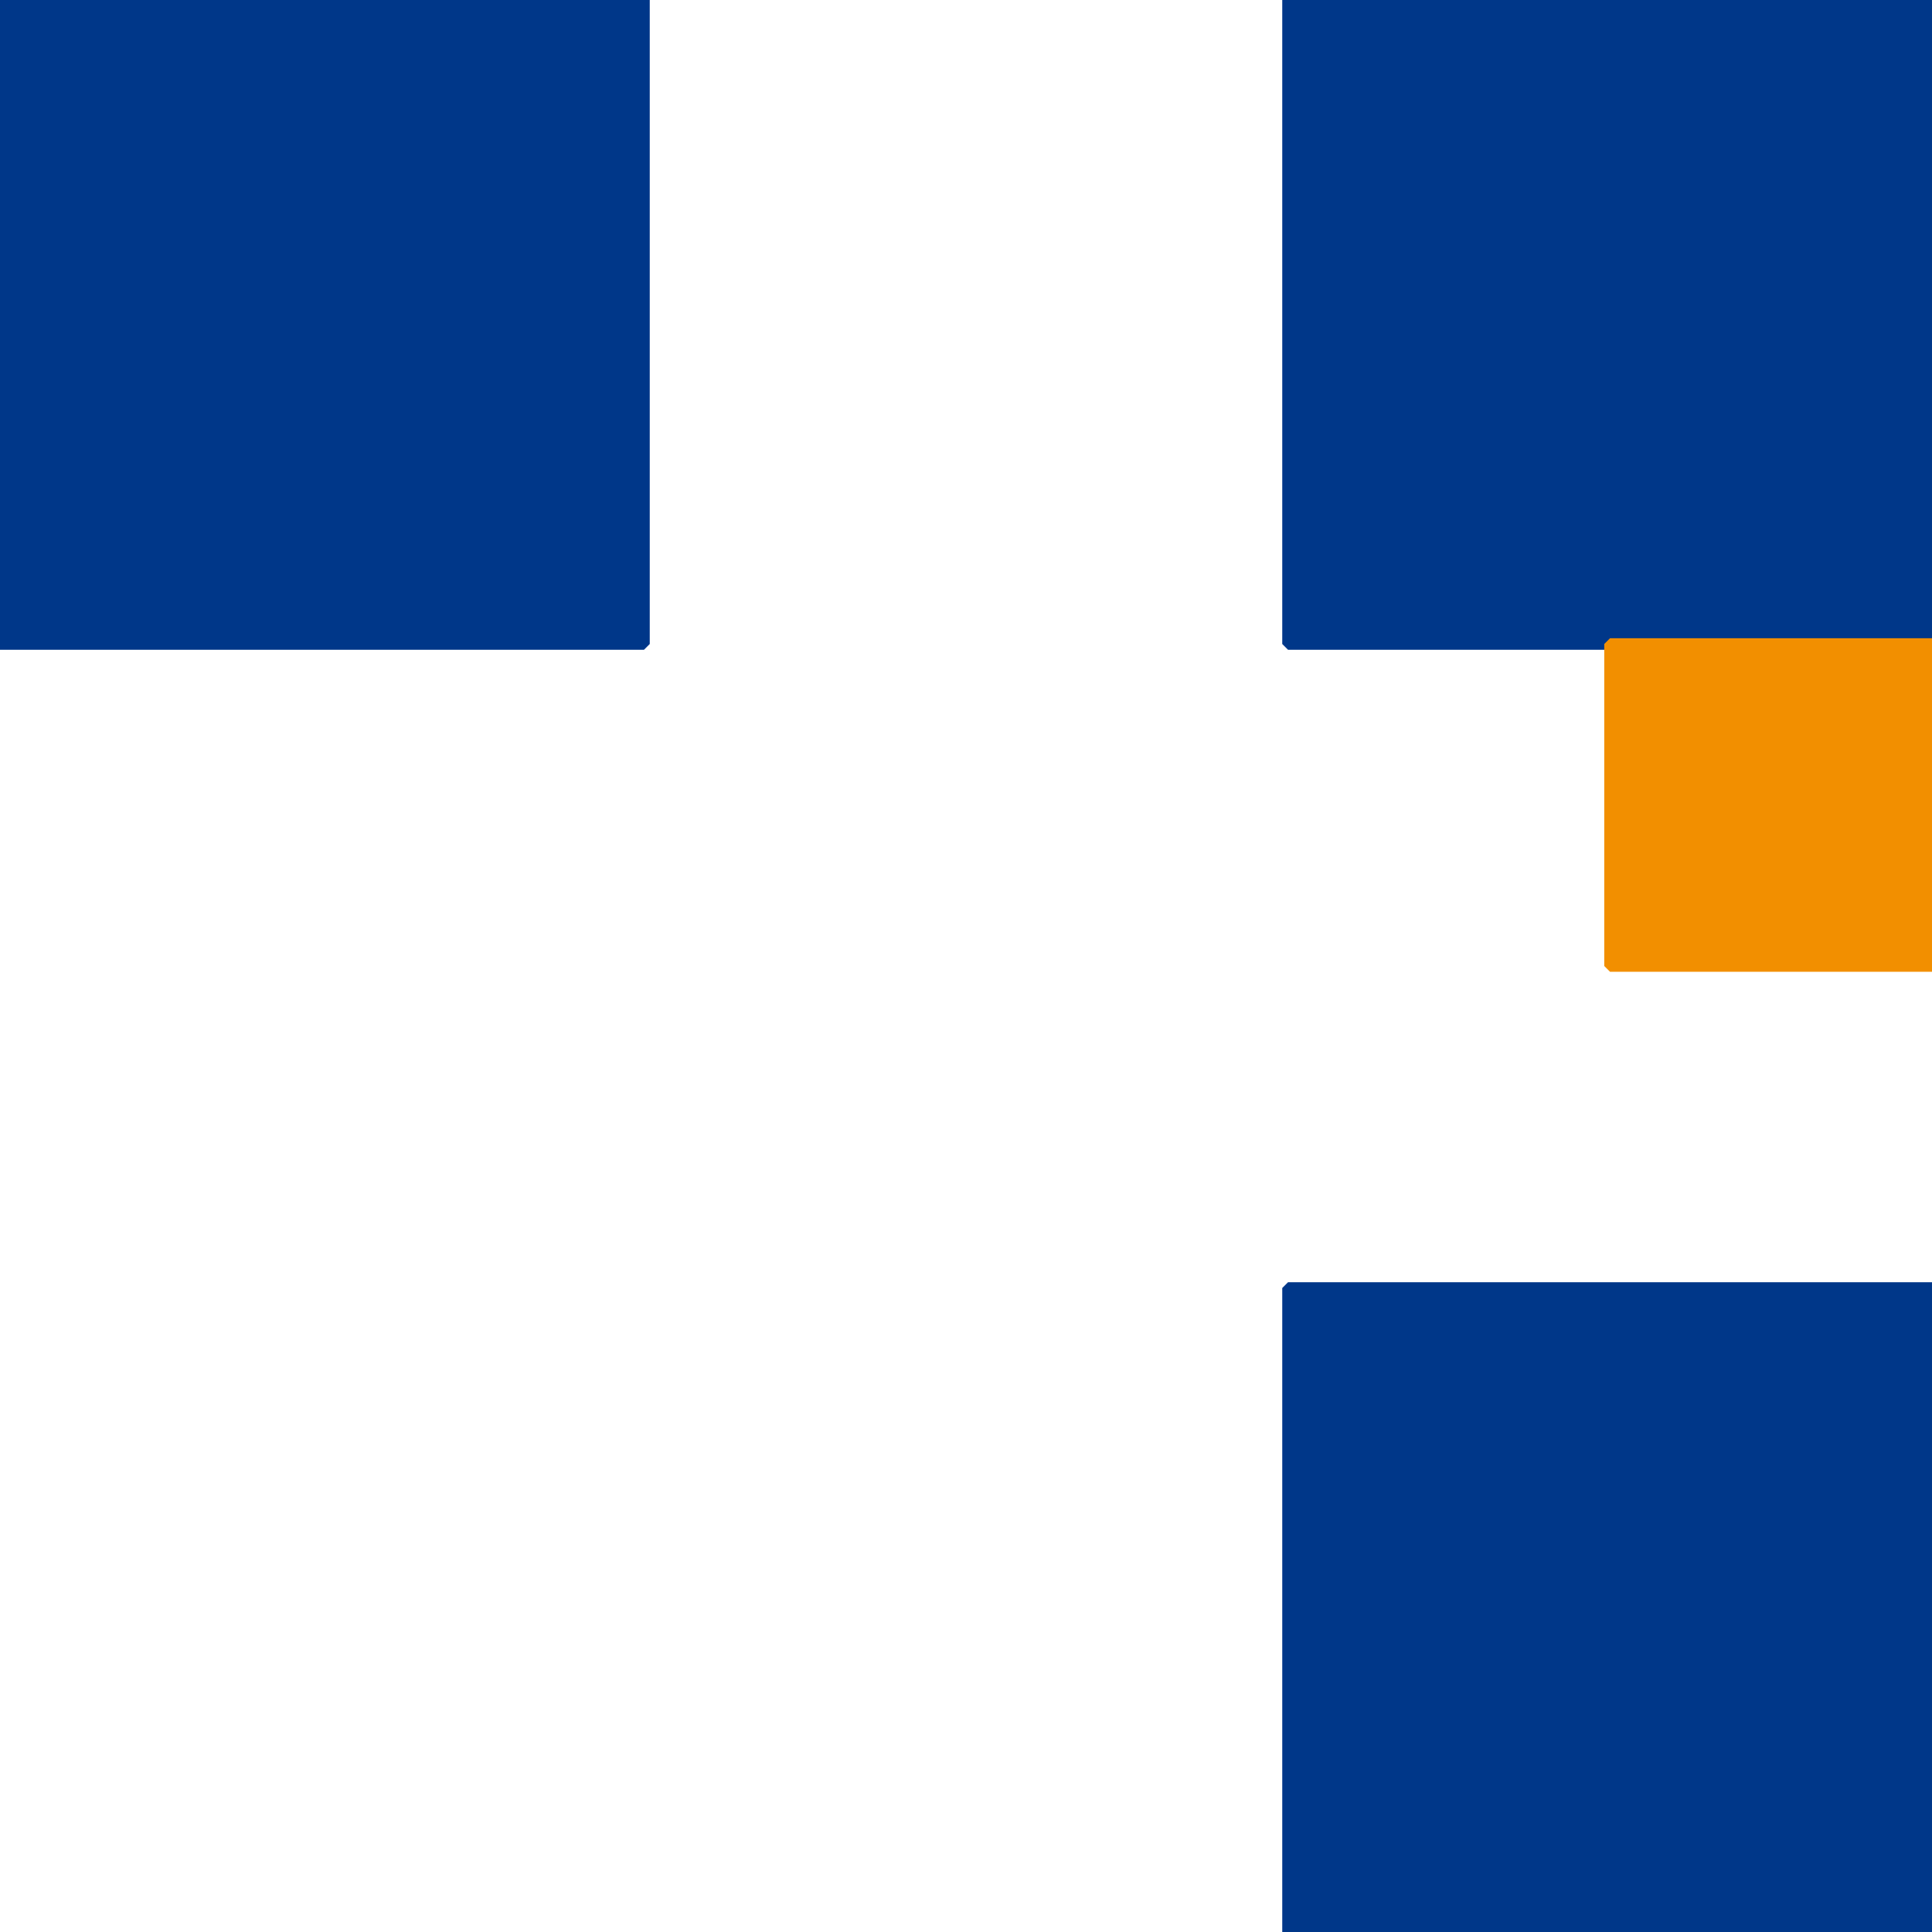 <?xml version="1.0" encoding="utf-8"?>
<svg width="168" height="168" xmlns="http://www.w3.org/2000/svg">
<style type="text/css">
	.stblue   {fill:#003789; stroke:#003789; stroke-miterlimit:0;}
	.styellow {fill:#f28f00; stroke:#f28f00; stroke-miterlimit:0;}
</style>
<g>
  <!--first row-->
	<rect class="stblue" id="svg_1" height="56" width="56" y="0" x="0" />
  <rect class="stblue" id="svg_2" height="56" width="56" y="0" x="112" />

  <!--second row-->
  <rect class="styellow" id="svg_1" height="28" width="28" y="56" x="140" />

  <!--third row-->
  <rect class="stblue" id="svg_2" height="56" width="56" y="112" x="112" />

</g>
</svg>
